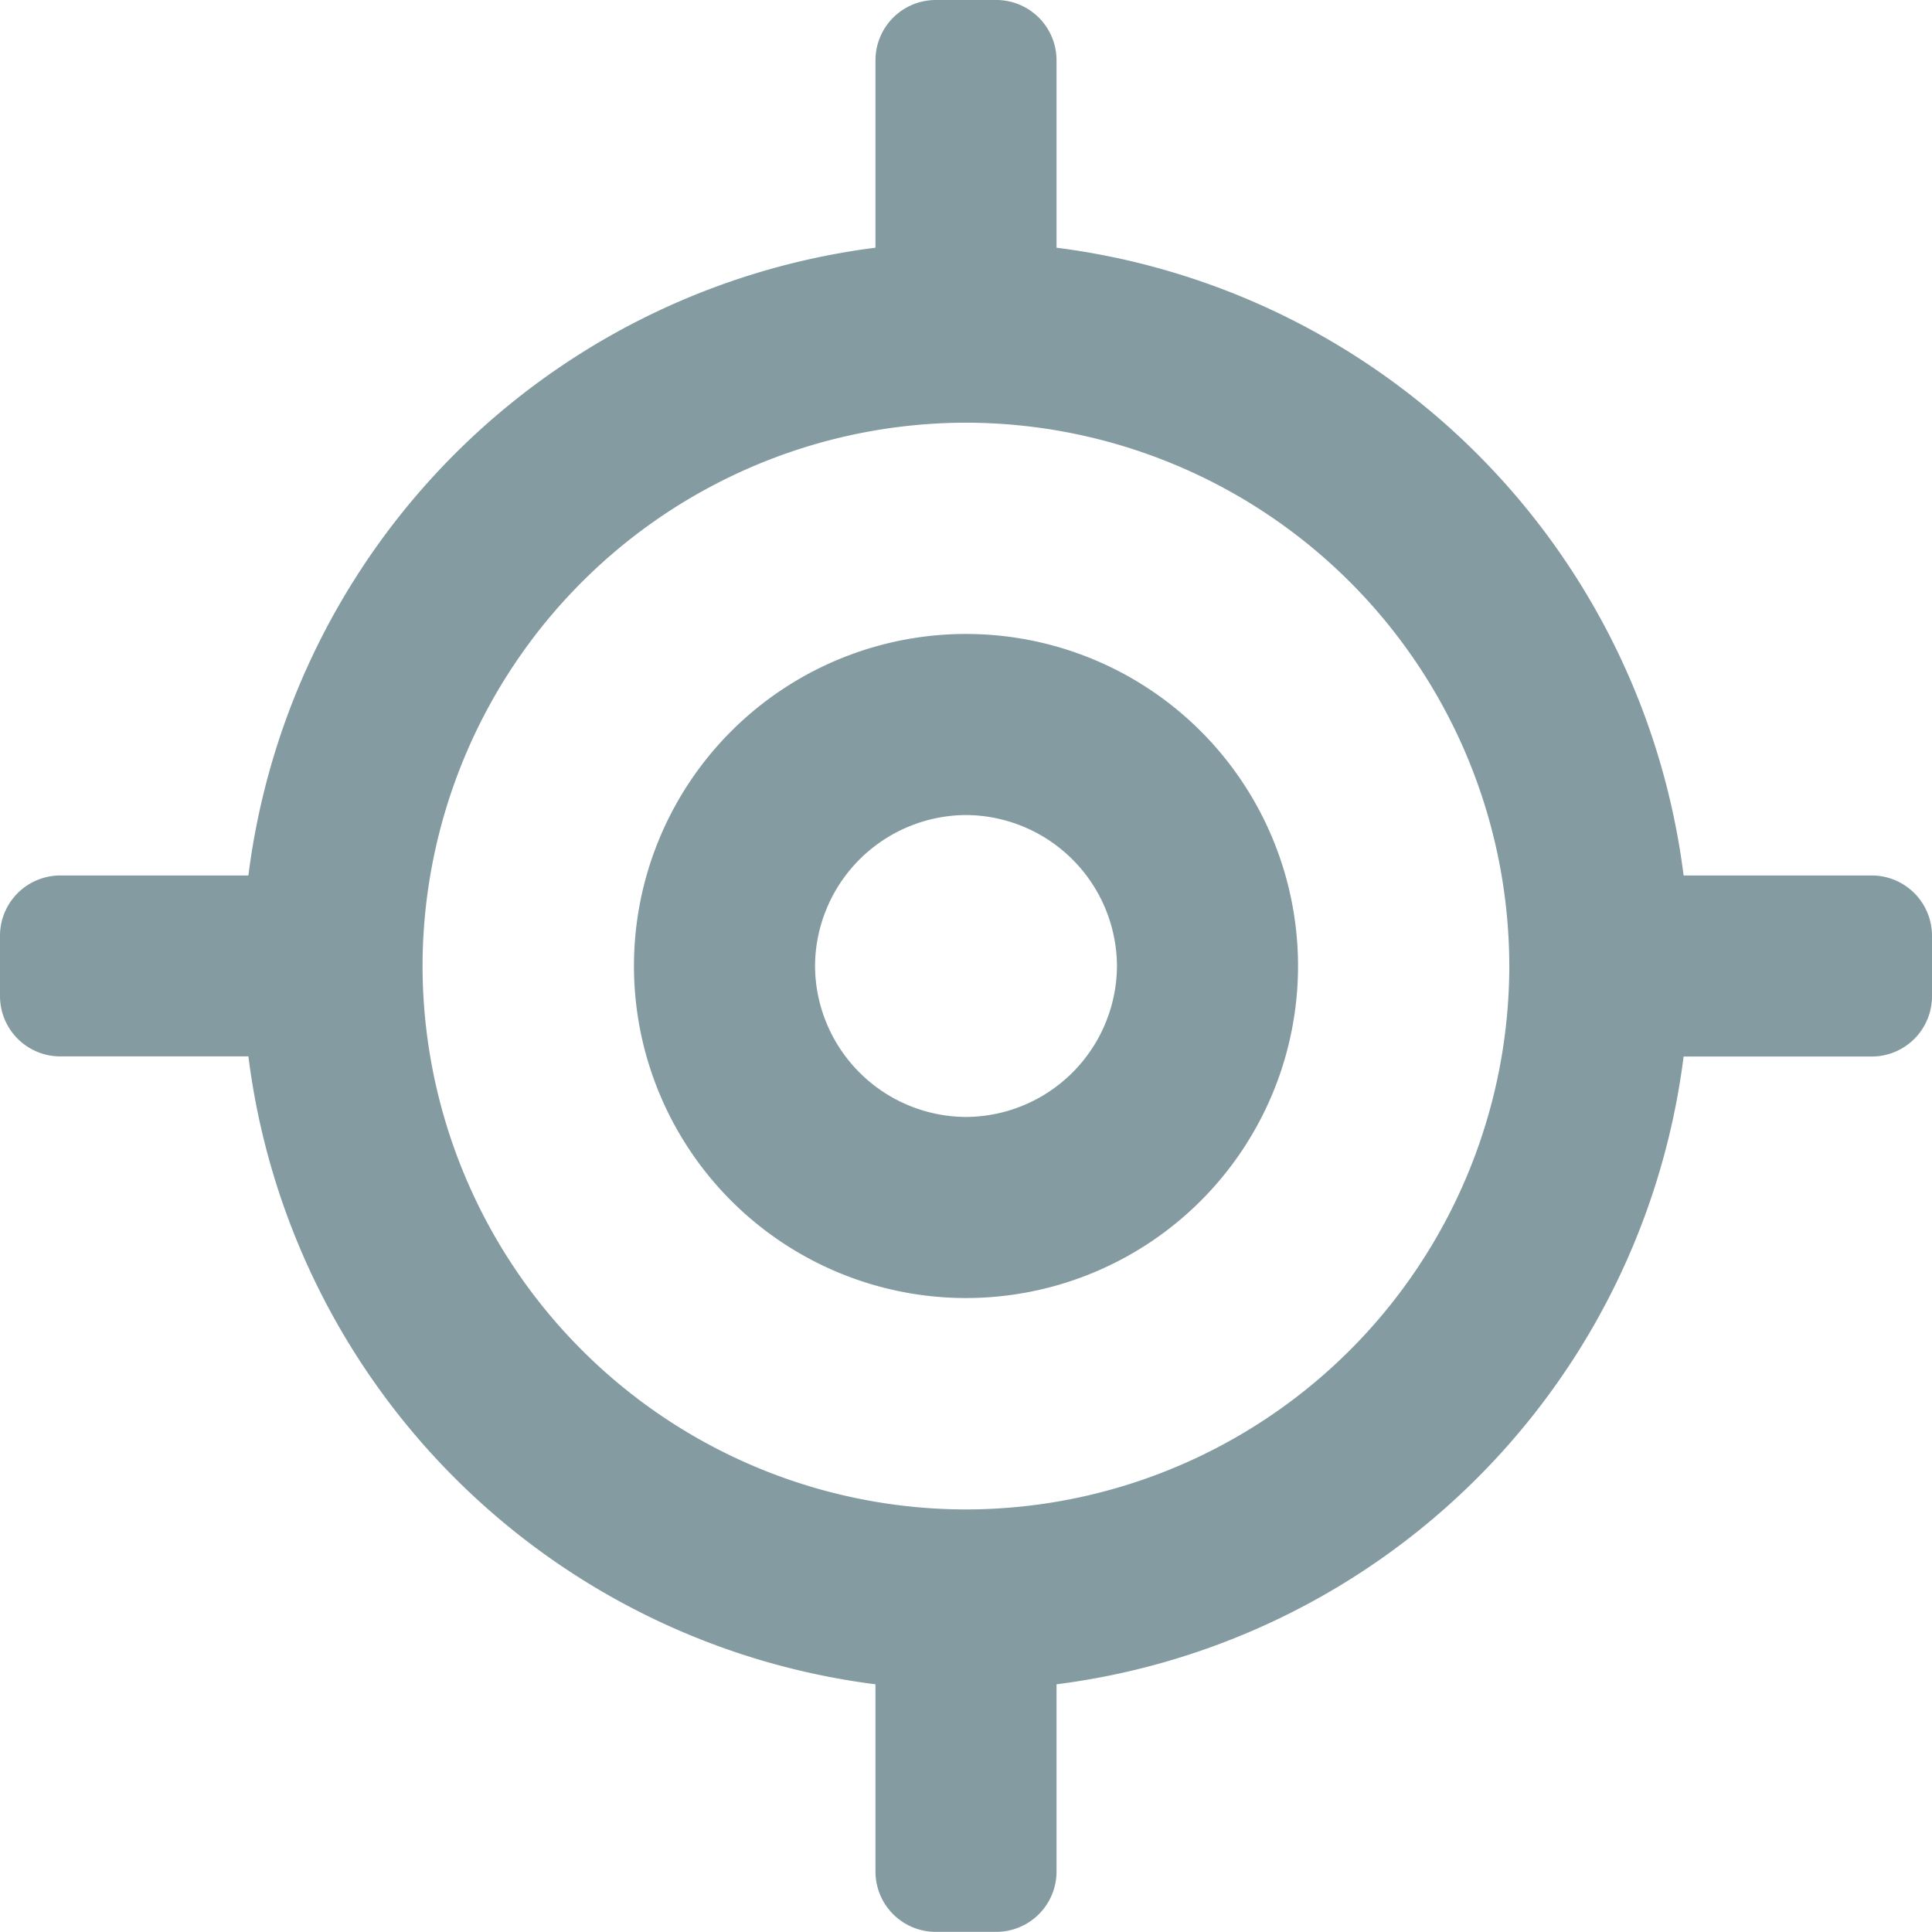 <svg xmlns="http://www.w3.org/2000/svg" width="14" height="14" viewBox="0 0 14 14"><defs><style>.a{fill:#849BA1;}</style></defs><path class="a" d="M0-7.656A2.406,2.406,0,0,0-2.406-5.25,2.406,2.406,0,0,0,0-2.844,2.406,2.406,0,0,0,2.406-5.25,2.406,2.406,0,0,0,0-7.656Zm0,3.5A1.1,1.1,0,0,1-1.094-5.25,1.1,1.1,0,0,1,0-6.344,1.1,1.1,0,0,1,1.094-5.25,1.1,1.1,0,0,1,0-4.156Zm6.562-1.75H5.2A5.246,5.246,0,0,0,.656-10.455v-1.358a.437.437,0,0,0-.437-.437H-.219a.437.437,0,0,0-.437.437v1.358A5.246,5.246,0,0,0-5.2-5.906H-6.563A.437.437,0,0,0-7-5.469v.437a.437.437,0,0,0,.437.437H-5.2A5.246,5.246,0,0,0-.656-.045V1.312a.437.437,0,0,0,.437.437H.219a.437.437,0,0,0,.437-.437V-.045A5.246,5.246,0,0,0,5.2-4.594H6.562A.437.437,0,0,0,7-5.031v-.437A.437.437,0,0,0,6.562-5.906ZM0-1.312A3.942,3.942,0,0,1-3.938-5.25,3.942,3.942,0,0,1,0-9.187,3.942,3.942,0,0,1,3.937-5.25,3.942,3.942,0,0,1,0-1.312Z" transform="translate(7 12.25)"/></svg>